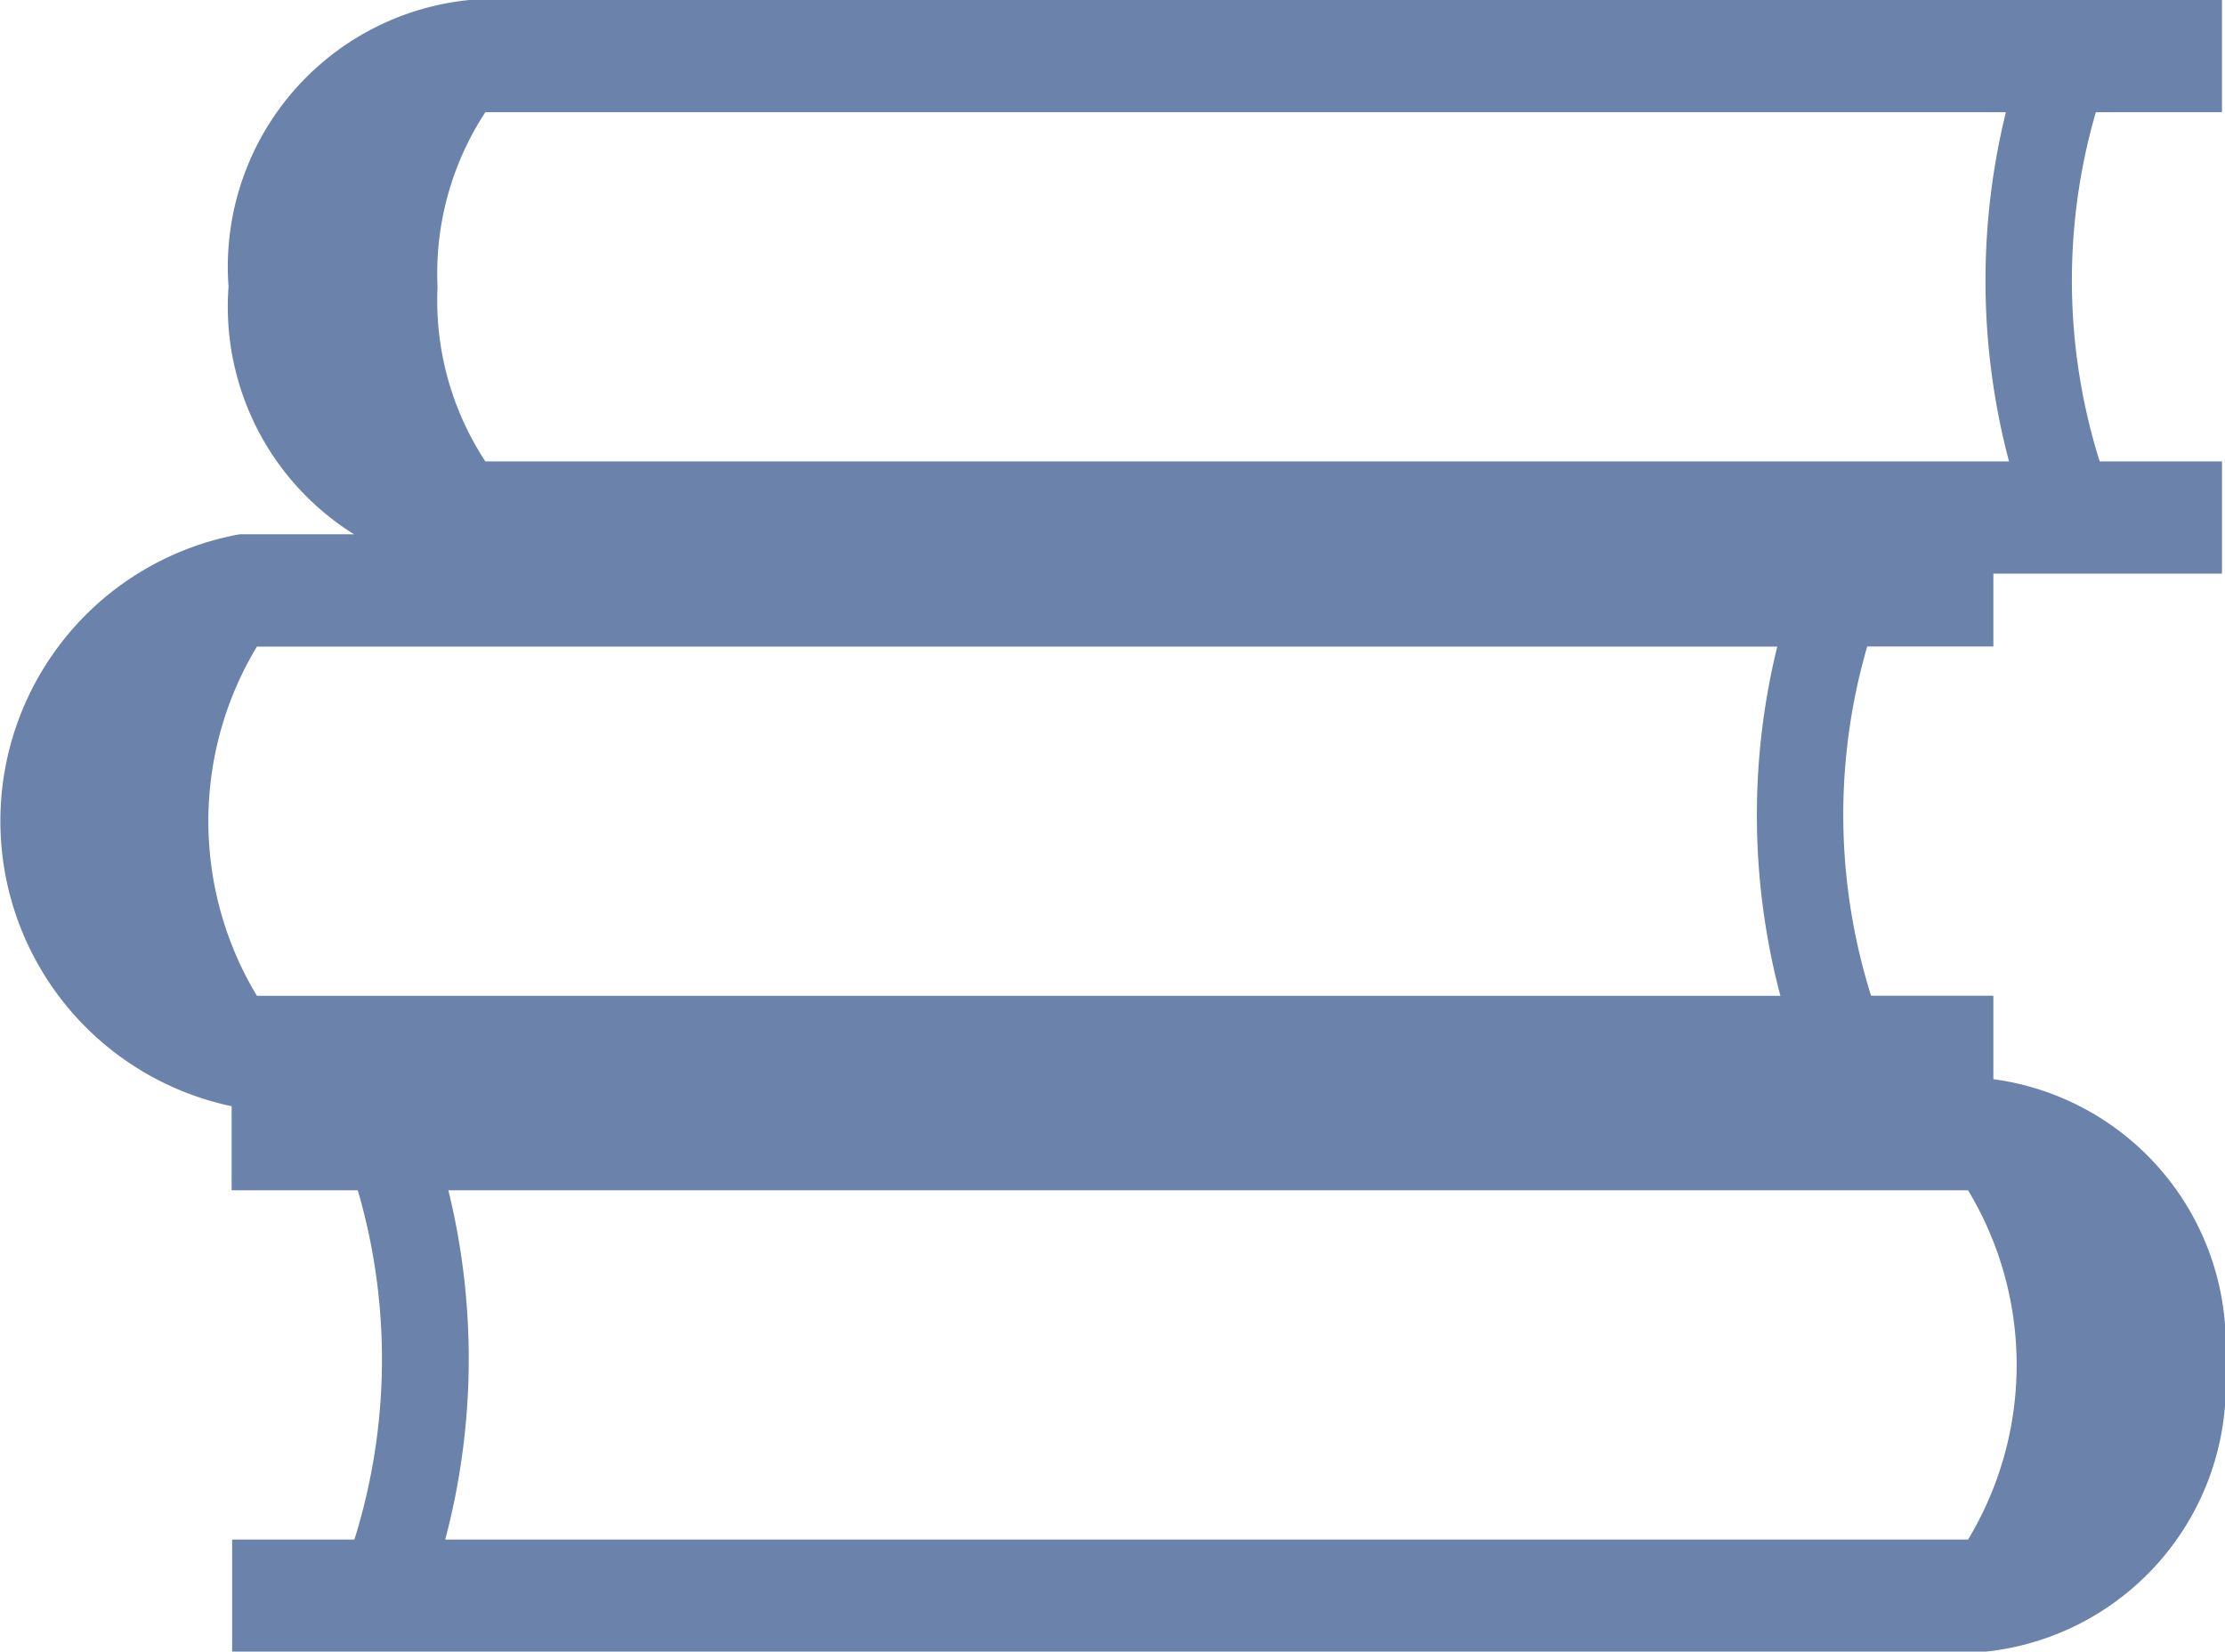 <svg xmlns="http://www.w3.org/2000/svg" width="17.713" height="13.147" viewBox="0 0 17.713 13.147"><g transform="translate(0.2 0.2)"><path d="M15.684,23.511H29.43v-.493h-.918a5,5,0,0,1-.034-3.18h.952v-.493H15.687a1.935,1.935,0,0,0-1.726,2.082A1.936,1.936,0,0,0,15.684,23.511Zm.013-3.673H28.171a5.421,5.421,0,0,0,.03,3.18H15.7a2.533,2.533,0,0,1-.476-1.59A2.538,2.538,0,0,1,15.7,19.838Z" transform="translate(-12.141 -19.345)" fill="#6b82ab" stroke="#6b82ab" stroke-width="0.4"/><path d="M29.547,64.571a1.935,1.935,0,0,0-1.726-2.082H14.078v.493h.952A5,5,0,0,1,15,66.162h-.918v.493H27.824A1.936,1.936,0,0,0,29.547,64.571Zm-1.735,1.591h-12.5a5.422,5.422,0,0,0,.03-3.18H27.812a2.892,2.892,0,0,1,0,3.18Z" transform="translate(-12.234 -53.907)" fill="#6b82ab" stroke="#6b82ab" stroke-width="0.4"/><path d="M19.427,44.9h1.042v-.493h-.918a5,5,0,0,1-.034-3.18h.952v-.493H6.726a2.12,2.12,0,0,0,0,4.165h12.7ZM6.735,41.228H19.21a5.421,5.421,0,0,0,.03,3.18H6.735a2.892,2.892,0,0,1,0-3.18Z" transform="translate(-5 -36.481)" fill="#6b82ab" stroke="#6b82ab" stroke-width="0.4"/></g></svg>